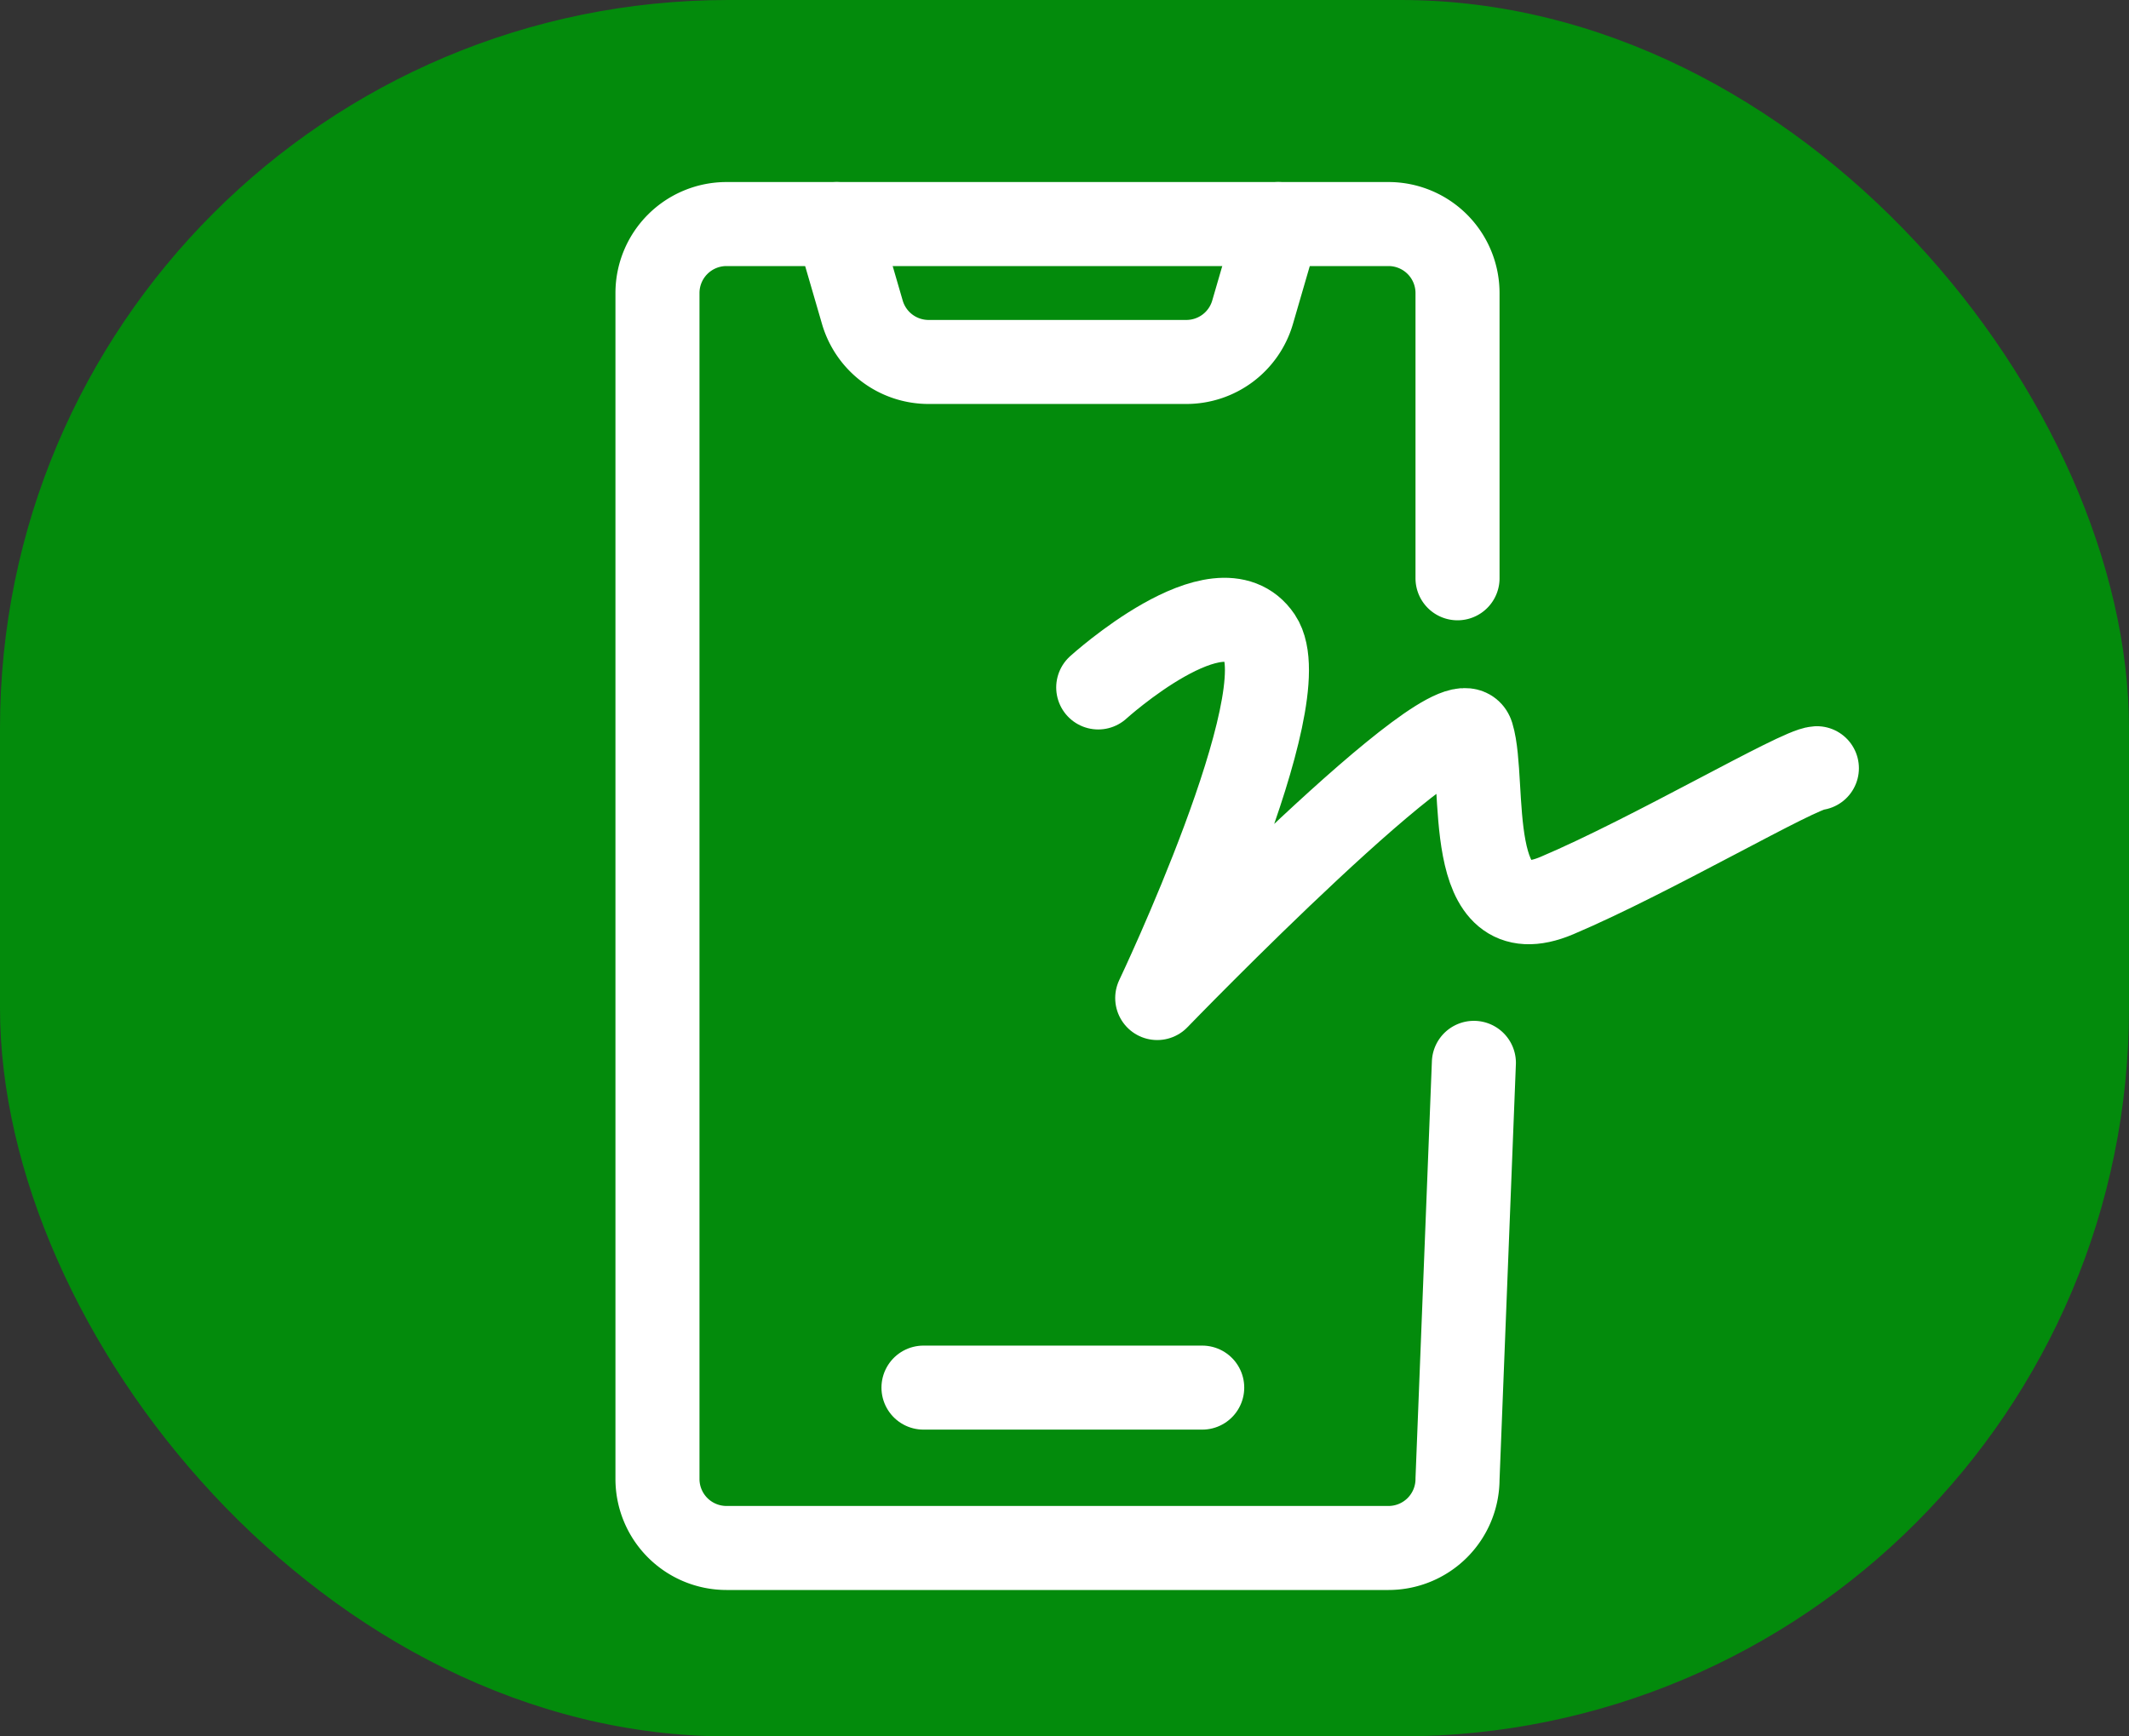 <svg xmlns="http://www.w3.org/2000/svg" width="38" height="31" viewBox="0 0 38 31">
  <rect x="0" y="0" width="38" height="31" fill="#333333" stroke="none"/>
  <g id="Group_43917" data-name="Group 43917" transform="translate(-1998 -616)">
    <rect id="Rectangle_23600" data-name="Rectangle 23600" width="38" height="31" rx="13" transform="translate(1998 616)" fill="#038b0c"/>
    <g id="Group_43905" data-name="Group 43905" transform="translate(172.809 190.869)">
      <g id="Group_43898" data-name="Group 43898">
        <path id="Path_17422" data-name="Path 17422" d="M2090.607,1128.049l-.292,7.43a1.232,1.232,0,0,1-1.231,1.231h-11.818a1.232,1.232,0,0,1-1.231-1.231v-21.174a1.232,1.232,0,0,1,1.231-1.231h11.818a1.232,1.232,0,0,1,1.231,1.231v5.093" transform="translate(-239.109 -683.943)" fill="none" stroke="#fff" stroke-linecap="round" stroke-linejoin="round" stroke-miterlimit="10" stroke-width="1.5"/>
        <line id="Line_568" data-name="Line 568" x2="4.975" transform="translate(1841.674 449.904)" fill="none" stroke="#fff" stroke-linecap="round" stroke-miterlimit="10" stroke-width="1.5"/>
        <path id="Path_17423" data-name="Path 17423" d="M2116.414,1113.074l-.458,1.575a1.231,1.231,0,0,1-1.183.887h-4.6a1.231,1.231,0,0,1-1.182-.887l-.458-1.575" transform="translate(-268.408 -683.943)" fill="none" stroke="#fff" stroke-linecap="round" stroke-linejoin="round" stroke-miterlimit="10" stroke-width="1.5"/>
      </g>
      <path id="Path_87194" data-name="Path 87194" d="M1371.924,333.217s2.162-1.959,2.883-.887-1.83,6.432-1.83,6.432,5.36-5.545,5.619-4.695-.185,3.586,1.516,2.865,4.307-2.255,4.639-2.273" transform="translate(472.869 104.187)" fill="none" stroke="#fff" stroke-linecap="round" stroke-linejoin="round" stroke-width="1.5"/>
    </g>
  </g>
</svg>
